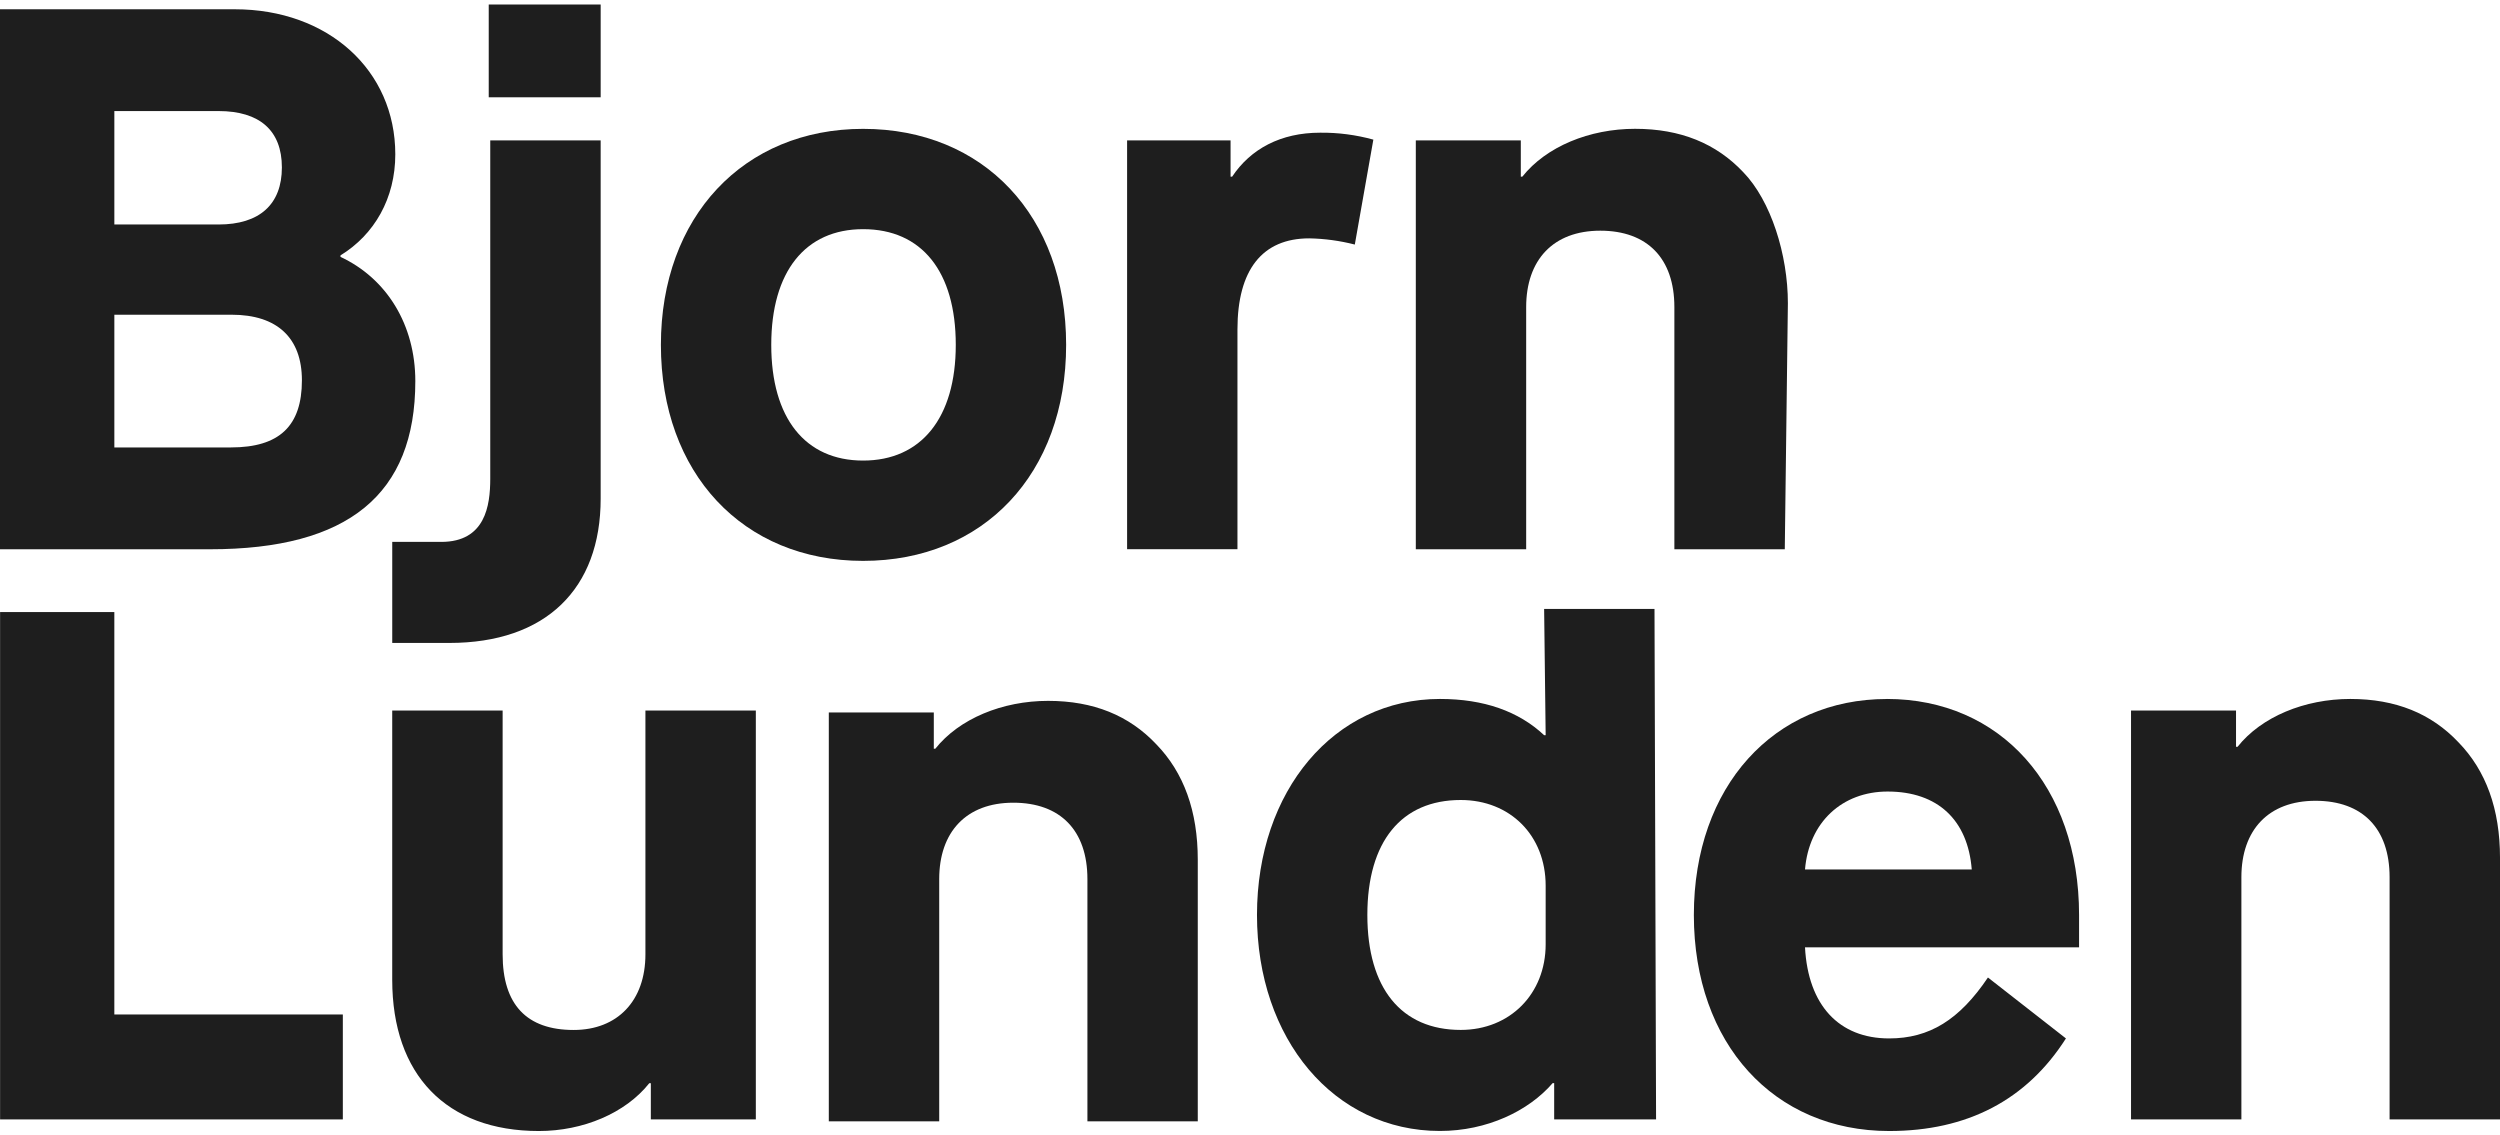 <svg xmlns="http://www.w3.org/2000/svg" width="520" height="236" viewBox="0 0 520 236" fill="none"><path d="M0.02 1.929H48.828C68.263 1.929 82.222 14.611 82.222 32.1C82.222 41.243 77.883 48.791 70.821 53.118V53.435C80.451 57.925 86.387 67.559 86.387 79.269C86.387 102.854 72.418 114.248 43.68 114.248H0V1.929H0.02ZM45.461 46.695C53.975 46.695 58.632 42.522 58.632 34.821C58.632 27.119 53.975 23.1 45.461 23.1H23.784V46.684H45.461V46.695ZM48.029 93.067C58.141 93.067 62.797 88.577 62.797 79.106C62.797 70.279 57.66 65.462 48.183 65.462H23.784V93.067H48.029Z" fill="#1E1E1E"></path><path d="M124.939 0.938H101.656V20.237H124.939V0.938Z" fill="#1E1E1E"></path><path d="M124.938 29.207V103.725C124.938 122.493 113.527 133.733 93.458 133.733H81.586V112.715H91.779C100.929 112.715 101.973 105.208 101.973 99.583V29.207H124.928H124.938Z" fill="#1E1E1E"></path><path d="M179.53 26.803C204.583 26.803 221.756 44.936 221.756 71.732C221.756 98.529 204.573 116.662 179.53 116.662C154.486 116.662 137.467 98.375 137.467 71.732C137.467 45.09 154.65 26.803 179.53 26.803ZM179.53 47.667C167.484 47.667 160.422 56.493 160.422 71.732C160.422 86.972 167.484 95.798 179.53 95.798C191.575 95.798 198.801 86.972 198.801 71.732C198.801 56.493 191.739 47.667 179.53 47.667Z" fill="#1E1E1E"></path><path d="M234.446 29.206H255.958V36.743H256.286C260.134 30.965 266.397 27.6 274.585 27.6C278.33 27.559 282.056 28.05 285.658 29.042L281.8 50.868C278.699 50.07 275.526 49.64 272.323 49.579C262.529 49.579 257.391 56.155 257.391 68.51V114.238H234.436V29.195L234.446 29.206Z" fill="#1E1E1E"></path><path d="M294.488 29.206H316.328V36.743H316.645C321.619 30.484 330.615 26.792 340.092 26.792C349.569 26.792 356.948 29.84 362.567 35.782C368.349 41.714 371.88 52.964 371.88 63.069L371.235 114.248H348.269V63.867C348.269 53.762 342.651 47.983 332.856 47.983C323.062 47.983 317.444 54.079 317.444 63.867V114.248H294.488V29.206Z" fill="#1E1E1E"></path><path d="M0.018 127.309H23.782V211.011H71.309V232.837H0.018V127.309Z" fill="#1E1E1E"></path><path d="M81.582 147.796H104.548V198.504C104.548 208.936 109.522 214.234 119.316 214.234C128.465 214.234 134.248 208.139 134.248 198.504V147.796H157.213V232.838H135.373V225.3H135.056C130.082 231.56 121.25 235.252 112.09 235.252C92.829 235.252 81.582 223.541 81.582 203.802V147.806V147.796Z" fill="#1E1E1E"></path><path d="M172.391 148.194H194.231V155.732H194.548C199.522 149.472 208.518 145.78 217.994 145.78C227.471 145.78 234.85 148.828 240.469 154.77C246.251 160.702 249.137 168.731 249.137 178.836V233.236H226.182V182.845C226.182 172.74 220.563 166.962 210.769 166.962C200.975 166.962 195.356 173.057 195.356 182.845V233.236H172.391V148.194Z" fill="#1E1E1E"></path><path d="M299.504 145.382C308.654 145.382 315.879 147.949 321.18 152.92H321.497L321.18 126.655H344.136L344.463 232.828H323.268V225.29H322.951C317.977 231.068 309.298 235.241 299.504 235.241C277.511 235.241 261.453 216.146 261.453 190.312C261.453 164.477 277.511 145.382 299.504 145.382ZM321.497 184.216C321.497 173.784 314.108 166.4 303.833 166.4C291.47 166.4 284.409 175.062 284.409 190.312C284.409 205.561 291.47 214.224 303.833 214.224C314.108 214.224 321.497 206.686 321.497 196.417V184.216Z" fill="#1E1E1E"></path><path d="M392.461 145.382C416.061 145.382 432.446 163.515 432.446 190.312V197.051H375.441C376.086 209.089 382.503 215.993 392.942 215.993C401.293 215.993 407.557 212.137 413.492 203.321L429.714 215.993C421.526 228.829 409.163 235.251 392.942 235.251C369.014 235.251 352.322 217.118 352.322 190.322C352.322 163.526 369.025 145.392 392.461 145.392M410.125 180.851C409.317 170.583 403.064 164.64 392.625 164.64C383.148 164.64 376.25 171.053 375.441 180.851H410.125Z" fill="#1E1E1E"></path><path d="M443.254 147.796H465.094V155.333H465.411C470.385 149.074 479.381 145.382 488.858 145.382C498.335 145.382 505.714 148.43 511.332 154.372C517.114 160.304 520.001 168.332 520.001 178.437V232.838H497.035V182.447C497.035 172.342 491.416 166.563 481.622 166.563C471.828 166.563 466.209 172.659 466.209 182.447V232.838H443.254V147.796Z" fill="#1E1E1E"></path></svg>